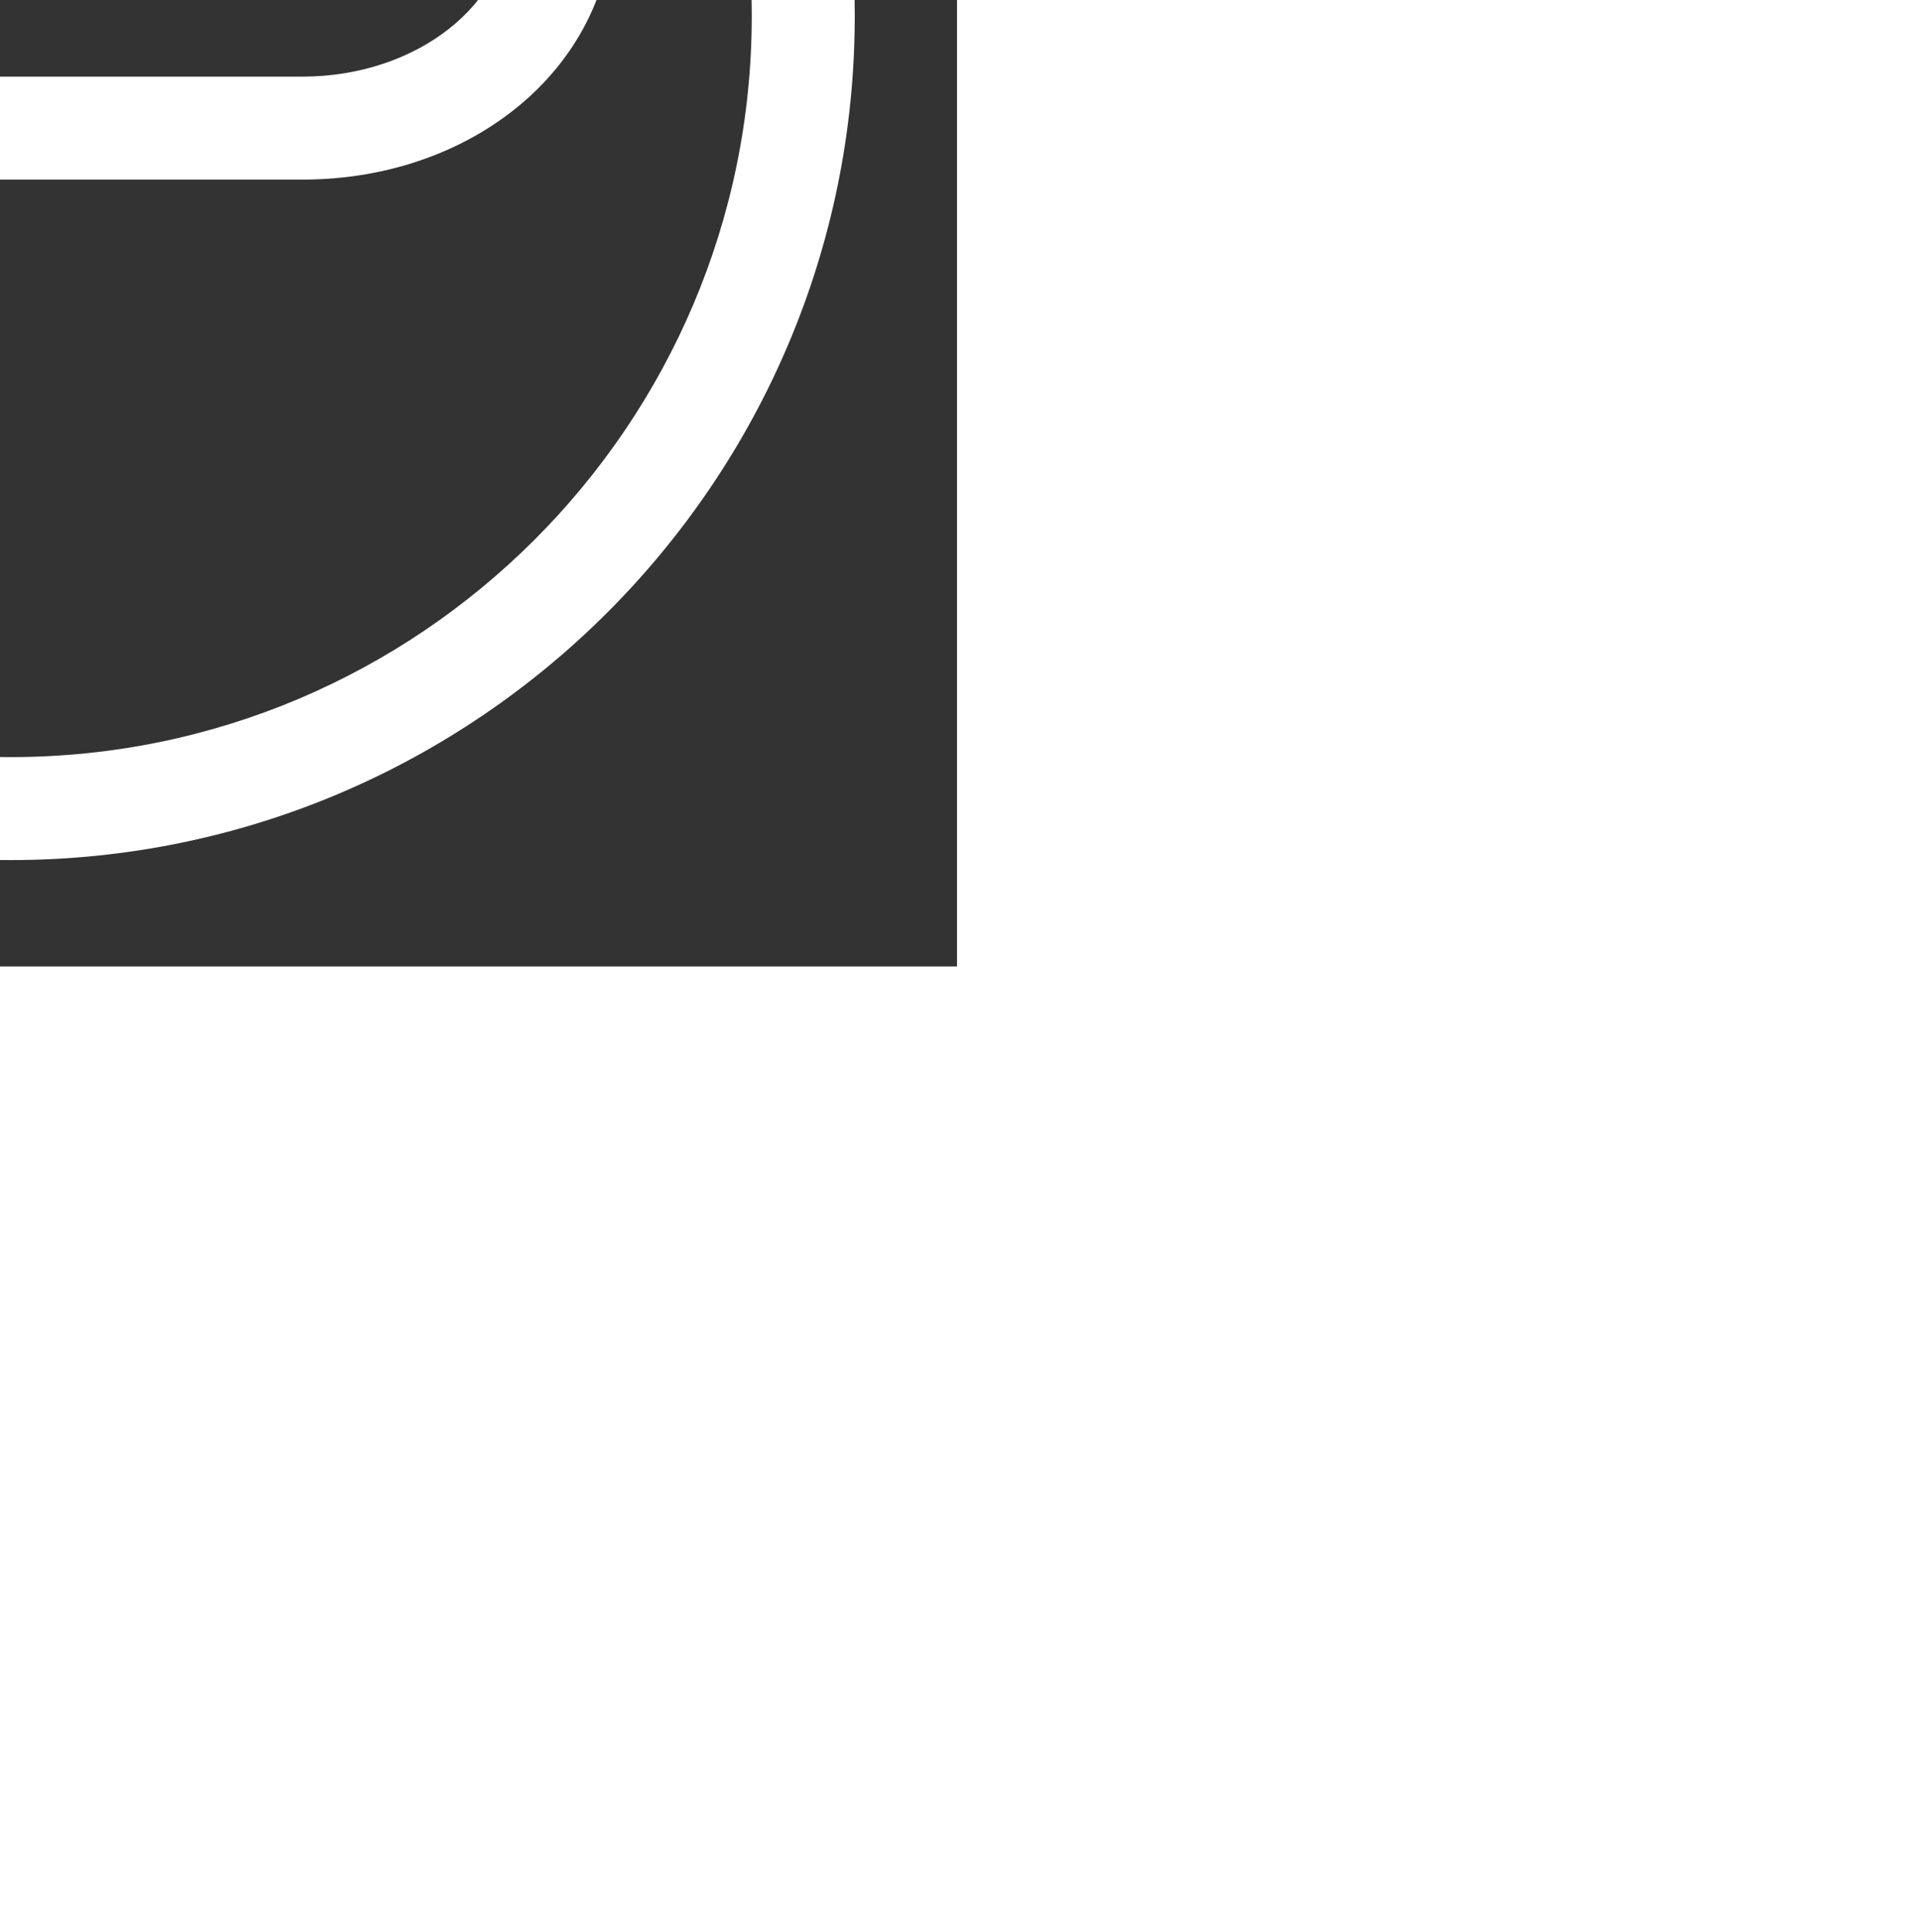 <?xml version="1.0" encoding="utf-8"?>
<!-- Generator: Adobe Illustrator 17.0.0, SVG Export Plug-In . SVG Version: 6.00 Build 0)  -->
<!DOCTYPE svg PUBLIC "-//W3C//DTD SVG 1.1//EN" "http://www.w3.org/Graphics/SVG/1.1/DTD/svg11.dtd">
<svg version="1.1" id="Layer_1" xmlns="http://www.w3.org/2000/svg" xmlns:xlink="http://www.w3.org/1999/xlink" x="0px" y="0px"
	 width="158.987px" height="159.974px" viewBox="0 0 260.987 261.974" enable-background="new 0 0 260.987 261.974"
	 xml:space="preserve" style="
    top: 50%;
    left: 50%;
    position: fixed;
    transform: translate(-50%, -50%);
">
<rect x="0" y="0" width="260.987" height="261.974" fill="#333333" stroke="none"/>
<g>
	<g>
		<polygon fill="#fff" class="path" stroke="#1b1b1c" stroke-width="6" stroke-linejoin="round" stroke-linecap="round" stroke-miterlimit="10" stroke-dasharray="500" stroke-dashoffset="500" points="33.62,81.719 33.573,95.689 111.543,95.916 111.543,81.989 		"/>
	</g>
	<g>
		<g>
			<path fill="#fff" class="path" stroke="#181b1c" stroke-width="6" stroke-linejoin="round" stroke-linecap="round" stroke-miterlimit="10" stroke-dasharray="800" stroke-dashoffset="800"  d="M132.35,18.04c-63.266,0-114.735,51.47-114.735,114.736s51.47,114.735,114.735,114.735s114.735-51.47,114.735-114.735
				S195.615,18.04,132.35,18.04z M132.35,233.511c-55.546,0-100.735-45.189-100.735-100.735S76.804,32.04,132.35,32.04
				s100.735,45.19,100.735,100.736S187.896,233.511,132.35,233.511z"/>
		</g>
	</g>
	<g>
		<g>
			<rect class="path" fill="#fff" stroke="#1b1b1c" stroke-width="6" stroke-linejoin="round" stroke-linecap="round" stroke-miterlimit="10" stroke-dasharray="300" stroke-dashoffset="300" x="97.543" y="167" width="14" height="72"/>
		</g>
	</g>
	<g>
		<g>
			<polygon fill="#fff" class="path" stroke="#1b1b1c" stroke-width="6" stroke-linejoin="round" stroke-linecap="round" stroke-miterlimit="10" stroke-dasharray="300" stroke-dashoffset="300" points="97.543,24 97.543,152 111.543,152 111.543,100 111.543,78 111.543,24 			"/>
		</g>
	</g>
	<g>
		<path fill="#fff" stroke="#1b1b1c" stroke-width="6" stroke-linejoin="round" stroke-linecap="round" stroke-miterlimit="10" stroke-dasharray="500" stroke-dashoffset="500"  class="path" d="M172.006,82.198l-60.463-0.209v13.927l60.439,0.176c15.565,0,28.229,10.051,28.229,22.555
			c0,12.459-12.664,22.353-28.229,22.353H97.543v14h74.439c23.68,0,42.229-15.84,42.229-36.361
			C214.212,98.073,195.662,82.198,172.006,82.198z"/>
	</g>
</g>
<path class="path" fill="none" d="M757.462,371.985c-21.685,7.989-39.837,23.333-51.429,42.988l51.429,0.178V371.985z"/>
<path fill="none" d="M791.743,365.893c-6.988,0-13.809,0.729-20.394,2.107v43.261v3.938l59.612,0.206
	c23.351,0,41.626,15.706,41.626,36.007c0,20.257-18.347,35.928-41.721,35.928h-73.403v-2.924v-10.963v-44.547l-58.178-0.169
	c-4.501,11.332-6.978,23.679-6.978,36.595c0,42.788,27.166,79.35,65.156,93.346v-59.643h13.887v63.628
	c6.585,1.378,13.406,2.107,20.394,2.107c54.83,0,99.437-44.607,99.437-99.437S846.573,365.893,791.743,365.893z"/>
<path fill="none" d="M771.349,473.452h59.516c15.365,0,27.902-9.768,27.902-22.067c0-12.343-12.465-22.266-27.83-22.266
	l-59.589-0.174v4.031V473.452z"/>
<path fill="#D91C5C" d="M757.462,415.15l-51.429-0.178c-2.586,4.385-4.85,8.983-6.749,13.764l58.178,0.169V415.15z"/>
<path class="path" fill="#D91C5C" d="M757.462,499.034v59.643c4.487,1.653,9.125,2.989,13.887,3.985v-63.628H757.462z"/>
<path class="path" fill="#D91C5C" d="M771.349,415.198v-3.938V368c-4.762,0.997-9.4,2.332-13.887,3.985v43.165L771.349,415.198z"/>
<polygon  fill="#D91C5C" points="771.349,432.977 771.349,428.946 757.462,428.905 757.462,473.452 771.349,473.452 "/>
<polygon fill="#A41D4C" points="757.462,428.905 771.349,428.946 771.349,415.198 757.462,415.15 "/>
<path fill="#D91C5C" d="M791.743,352.074c-62.45,0-113.257,50.807-113.257,113.257s50.807,113.257,113.257,113.257
	S905,527.781,905,465.331S854.194,352.074,791.743,352.074z M791.743,564.768c-6.988,0-13.809-0.729-20.394-2.107
	c-4.762-0.996-9.4-2.332-13.887-3.985c-37.99-13.996-65.156-50.557-65.156-93.346c0-12.916,2.477-25.263,6.978-36.595
	c1.899-4.781,4.163-9.378,6.749-13.764c11.592-19.655,29.745-34.999,51.429-42.988c4.487-1.653,9.125-2.989,13.887-3.985
	c6.585-1.378,13.406-2.107,20.394-2.107c54.83,0,99.437,44.608,99.437,99.438S846.573,564.768,791.743,564.768z"/>
<path fill="#D91C5C" d="M830.938,429.119c15.365,0,27.83,9.923,27.83,22.266c0,12.299-12.537,22.067-27.902,22.067h-59.516v10.963
	h-13.887v2.924h73.403c23.375,0,41.721-15.671,41.721-35.928c0-20.301-18.275-36.007-41.626-36.007l-59.612-0.206v13.748
	L830.938,429.119z"/>
<rect x="757.462" y="473.452" fill="#A41D4C" width="13.887" height="13.887"/>
</svg>
